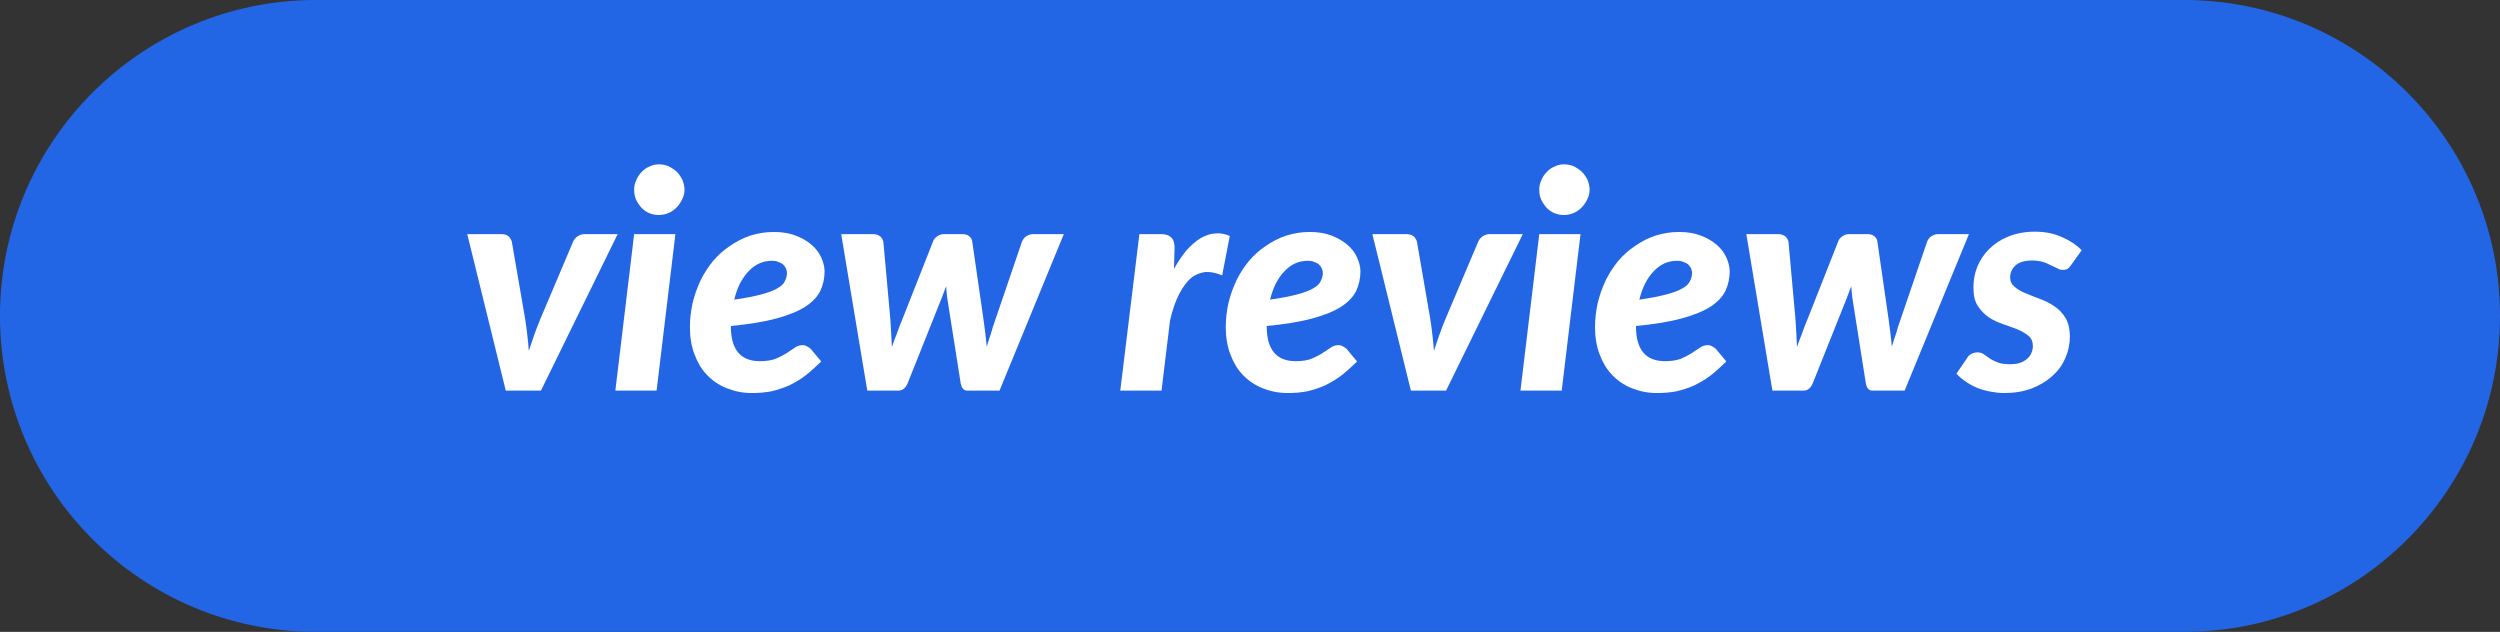 <?xml version="1.0" encoding="UTF-8" standalone="no"?>
<!DOCTYPE svg PUBLIC "-//W3C//DTD SVG 1.1//EN" "http://www.w3.org/Graphics/SVG/1.1/DTD/svg11.dtd">
<svg width="100%" height="100%" viewBox="0 0 182 46" version="1.1" xmlns="http://www.w3.org/2000/svg" xmlns:xlink="http://www.w3.org/1999/xlink" xml:space="preserve" xmlns:serif="http://www.serif.com/" style="fill-rule:evenodd;clip-rule:evenodd;stroke-linejoin:round;stroke-miterlimit:2;">
    <rect x="0" y="0" width="182" height="46" fill="#333333" stroke="none"/>
    <g id="Page-1">
        <g id="_1-INAPN-HOME-desktop" serif:id="1-INAPN-HOME-desktop">
            <g id="Group-11">
                <path id="Rectangle" d="M182,23C182,10.306 171.694,0 159,0L23,0C10.306,0 0,10.306 0,23C0,35.694 10.306,46 23,46L159,46C171.694,46 182,35.694 182,23Z" style="fill:rgb(35,102,229);"/>
                <g transform="matrix(22.08,0,0,22.08,33.419,28.436)">
                    <path d="M0.523,-0.516L0.27,-0L0.154,-0L0.027,-0.516L0.14,-0.516C0.15,-0.516 0.157,-0.513 0.163,-0.509C0.168,-0.504 0.172,-0.498 0.174,-0.491L0.218,-0.236C0.221,-0.218 0.223,-0.2 0.225,-0.183C0.227,-0.166 0.229,-0.148 0.23,-0.131C0.241,-0.165 0.253,-0.2 0.268,-0.236L0.376,-0.491C0.379,-0.498 0.384,-0.504 0.391,-0.509C0.398,-0.513 0.405,-0.516 0.414,-0.516L0.523,-0.516Z" style="fill:white;fill-rule:nonzero;"/>
                </g>
                <g transform="matrix(22.08,0,0,22.08,44.334,28.436)">
                    <path d="M0.219,-0.516L0.157,-0L0.021,-0L0.083,-0.516L0.219,-0.516ZM0.249,-0.662C0.249,-0.65 0.246,-0.64 0.241,-0.63C0.236,-0.62 0.23,-0.611 0.222,-0.603C0.214,-0.595 0.205,-0.589 0.195,-0.585C0.185,-0.581 0.175,-0.579 0.164,-0.579C0.153,-0.579 0.143,-0.581 0.133,-0.585C0.123,-0.589 0.115,-0.595 0.107,-0.603C0.1,-0.611 0.094,-0.62 0.089,-0.63C0.085,-0.64 0.083,-0.65 0.083,-0.662C0.083,-0.673 0.085,-0.684 0.09,-0.694C0.094,-0.704 0.1,-0.713 0.108,-0.721C0.115,-0.729 0.124,-0.735 0.134,-0.739C0.144,-0.744 0.154,-0.746 0.165,-0.746C0.175,-0.746 0.186,-0.744 0.196,-0.74C0.206,-0.735 0.215,-0.729 0.223,-0.722C0.231,-0.714 0.237,-0.705 0.242,-0.695C0.246,-0.685 0.249,-0.674 0.249,-0.662Z" style="fill:white;fill-rule:nonzero;"/>
                </g>
                <g transform="matrix(22.08,0,0,22.08,49.828,28.436)">
                    <path d="M0.288,-0.428C0.273,-0.428 0.259,-0.425 0.246,-0.419C0.233,-0.413 0.221,-0.404 0.211,-0.393C0.2,-0.382 0.191,-0.368 0.183,-0.353C0.175,-0.337 0.169,-0.319 0.164,-0.3C0.201,-0.305 0.23,-0.311 0.253,-0.317C0.276,-0.323 0.294,-0.33 0.306,-0.337C0.319,-0.344 0.327,-0.352 0.331,-0.361C0.335,-0.369 0.338,-0.378 0.338,-0.388C0.338,-0.392 0.337,-0.397 0.335,-0.402C0.333,-0.407 0.33,-0.411 0.326,-0.415C0.322,-0.419 0.316,-0.422 0.31,-0.424C0.304,-0.427 0.296,-0.428 0.288,-0.428ZM0.153,-0.212C0.153,-0.135 0.185,-0.097 0.249,-0.097C0.27,-0.097 0.288,-0.1 0.301,-0.105C0.315,-0.111 0.326,-0.117 0.336,-0.123C0.346,-0.13 0.355,-0.136 0.363,-0.141C0.371,-0.147 0.38,-0.15 0.391,-0.15C0.396,-0.15 0.4,-0.148 0.404,-0.146C0.408,-0.144 0.412,-0.141 0.416,-0.138L0.451,-0.096C0.432,-0.078 0.415,-0.062 0.398,-0.049C0.381,-0.036 0.363,-0.026 0.345,-0.017C0.327,-0.009 0.308,-0.003 0.288,0.002C0.268,0.006 0.246,0.008 0.222,0.008C0.191,0.008 0.164,0.002 0.139,-0.008C0.114,-0.018 0.092,-0.033 0.074,-0.052C0.056,-0.071 0.043,-0.093 0.033,-0.12C0.023,-0.146 0.018,-0.176 0.018,-0.209C0.018,-0.236 0.021,-0.263 0.027,-0.289C0.033,-0.315 0.042,-0.339 0.053,-0.363C0.064,-0.386 0.078,-0.407 0.094,-0.427C0.11,-0.446 0.129,-0.463 0.15,-0.477C0.17,-0.491 0.193,-0.503 0.217,-0.511C0.242,-0.519 0.268,-0.523 0.296,-0.523C0.323,-0.523 0.346,-0.519 0.367,-0.511C0.388,-0.503 0.405,-0.493 0.42,-0.48C0.434,-0.468 0.444,-0.454 0.451,-0.439C0.458,-0.423 0.462,-0.408 0.462,-0.393C0.462,-0.37 0.457,-0.348 0.448,-0.329C0.439,-0.31 0.422,-0.292 0.399,-0.277C0.376,-0.262 0.344,-0.249 0.304,-0.238C0.264,-0.227 0.214,-0.219 0.153,-0.213L0.153,-0.212Z" style="fill:white;fill-rule:nonzero;"/>
                </g>
                <g transform="matrix(22.08,0,0,22.08,60.599,28.436)">
                    <path d="M0.763,-0.516L0.551,-0L0.444,-0C0.438,-0 0.434,-0.002 0.431,-0.006C0.427,-0.009 0.425,-0.015 0.423,-0.024L0.379,-0.303C0.377,-0.316 0.376,-0.33 0.375,-0.344C0.372,-0.337 0.37,-0.33 0.367,-0.323C0.364,-0.316 0.362,-0.309 0.359,-0.302L0.248,-0.024C0.241,-0.008 0.231,-0 0.218,-0L0.115,-0L0.029,-0.516L0.135,-0.516C0.143,-0.516 0.151,-0.513 0.157,-0.509C0.163,-0.504 0.166,-0.498 0.168,-0.491L0.191,-0.236C0.193,-0.204 0.195,-0.173 0.196,-0.144C0.201,-0.159 0.207,-0.174 0.213,-0.189C0.218,-0.204 0.224,-0.22 0.231,-0.236L0.332,-0.492C0.334,-0.499 0.339,-0.504 0.346,-0.509C0.353,-0.514 0.36,-0.516 0.369,-0.516L0.428,-0.516C0.437,-0.516 0.445,-0.514 0.451,-0.509C0.457,-0.504 0.46,-0.499 0.461,-0.492L0.498,-0.236C0.5,-0.22 0.502,-0.204 0.504,-0.19C0.506,-0.175 0.507,-0.16 0.509,-0.145C0.513,-0.16 0.518,-0.174 0.523,-0.189C0.527,-0.204 0.532,-0.22 0.538,-0.236L0.625,-0.491C0.628,-0.498 0.632,-0.504 0.639,-0.509C0.646,-0.513 0.653,-0.516 0.662,-0.516L0.763,-0.516Z" style="fill:white;fill-rule:nonzero;"/>
                </g>
                <g transform="matrix(22.08,0,0,22.08,81.203,28.436)">
                    <path d="M0.193,-0.401C0.206,-0.425 0.22,-0.445 0.234,-0.462C0.249,-0.479 0.264,-0.492 0.28,-0.502C0.295,-0.511 0.311,-0.517 0.328,-0.518C0.344,-0.52 0.36,-0.517 0.377,-0.51L0.352,-0.38C0.332,-0.388 0.314,-0.392 0.297,-0.391C0.28,-0.389 0.264,-0.383 0.249,-0.371C0.235,-0.359 0.222,-0.341 0.21,-0.318C0.198,-0.295 0.188,-0.266 0.18,-0.231L0.152,-0L0.016,-0L0.079,-0.516L0.15,-0.516C0.164,-0.516 0.175,-0.513 0.183,-0.506C0.191,-0.499 0.195,-0.487 0.195,-0.472L0.193,-0.401Z" style="fill:white;fill-rule:nonzero;"/>
                </g>
                <g transform="matrix(22.08,0,0,22.08,88.839,28.436)">
                    <path d="M0.288,-0.428C0.273,-0.428 0.259,-0.425 0.246,-0.419C0.233,-0.413 0.221,-0.404 0.211,-0.393C0.2,-0.382 0.191,-0.368 0.183,-0.353C0.175,-0.337 0.169,-0.319 0.164,-0.3C0.201,-0.305 0.23,-0.311 0.253,-0.317C0.276,-0.323 0.294,-0.33 0.306,-0.337C0.319,-0.344 0.327,-0.352 0.331,-0.361C0.335,-0.369 0.338,-0.378 0.338,-0.388C0.338,-0.392 0.337,-0.397 0.335,-0.402C0.333,-0.407 0.33,-0.411 0.326,-0.415C0.322,-0.419 0.316,-0.422 0.31,-0.424C0.304,-0.427 0.296,-0.428 0.288,-0.428ZM0.153,-0.212C0.153,-0.135 0.185,-0.097 0.249,-0.097C0.27,-0.097 0.288,-0.1 0.301,-0.105C0.315,-0.111 0.326,-0.117 0.336,-0.123C0.346,-0.13 0.355,-0.136 0.363,-0.141C0.371,-0.147 0.38,-0.15 0.391,-0.15C0.396,-0.15 0.4,-0.148 0.404,-0.146C0.408,-0.144 0.412,-0.141 0.416,-0.138L0.451,-0.096C0.432,-0.078 0.415,-0.062 0.398,-0.049C0.381,-0.036 0.363,-0.026 0.345,-0.017C0.327,-0.009 0.308,-0.003 0.288,0.002C0.268,0.006 0.246,0.008 0.222,0.008C0.191,0.008 0.164,0.002 0.139,-0.008C0.114,-0.018 0.092,-0.033 0.074,-0.052C0.056,-0.071 0.043,-0.093 0.033,-0.12C0.023,-0.146 0.018,-0.176 0.018,-0.209C0.018,-0.236 0.021,-0.263 0.027,-0.289C0.033,-0.315 0.042,-0.339 0.053,-0.363C0.064,-0.386 0.078,-0.407 0.094,-0.427C0.11,-0.446 0.129,-0.463 0.15,-0.477C0.17,-0.491 0.193,-0.503 0.217,-0.511C0.242,-0.519 0.268,-0.523 0.296,-0.523C0.323,-0.523 0.346,-0.519 0.367,-0.511C0.388,-0.503 0.405,-0.493 0.42,-0.48C0.434,-0.468 0.444,-0.454 0.451,-0.439C0.458,-0.423 0.462,-0.408 0.462,-0.393C0.462,-0.37 0.457,-0.348 0.448,-0.329C0.439,-0.31 0.422,-0.292 0.399,-0.277C0.376,-0.262 0.344,-0.249 0.304,-0.238C0.264,-0.227 0.214,-0.219 0.153,-0.213L0.153,-0.212Z" style="fill:white;fill-rule:nonzero;"/>
                </g>
                <g transform="matrix(22.08,0,0,22.08,99.312,28.436)">
                    <path d="M0.523,-0.516L0.27,-0L0.154,-0L0.027,-0.516L0.14,-0.516C0.15,-0.516 0.157,-0.513 0.163,-0.509C0.168,-0.504 0.172,-0.498 0.174,-0.491L0.218,-0.236C0.221,-0.218 0.223,-0.2 0.225,-0.183C0.227,-0.166 0.229,-0.148 0.23,-0.131C0.241,-0.165 0.253,-0.2 0.268,-0.236L0.376,-0.491C0.379,-0.498 0.384,-0.504 0.391,-0.509C0.398,-0.513 0.405,-0.516 0.414,-0.516L0.523,-0.516Z" style="fill:white;fill-rule:nonzero;"/>
                </g>
                <g transform="matrix(22.08,0,0,22.08,110.226,28.436)">
                    <path d="M0.219,-0.516L0.157,-0L0.021,-0L0.083,-0.516L0.219,-0.516ZM0.249,-0.662C0.249,-0.65 0.246,-0.64 0.241,-0.63C0.236,-0.62 0.23,-0.611 0.222,-0.603C0.214,-0.595 0.205,-0.589 0.195,-0.585C0.185,-0.581 0.175,-0.579 0.164,-0.579C0.153,-0.579 0.143,-0.581 0.133,-0.585C0.123,-0.589 0.115,-0.595 0.107,-0.603C0.1,-0.611 0.094,-0.62 0.089,-0.63C0.085,-0.64 0.083,-0.65 0.083,-0.662C0.083,-0.673 0.085,-0.684 0.09,-0.694C0.094,-0.704 0.1,-0.713 0.108,-0.721C0.115,-0.729 0.124,-0.735 0.134,-0.739C0.144,-0.744 0.154,-0.746 0.165,-0.746C0.175,-0.746 0.186,-0.744 0.196,-0.74C0.206,-0.735 0.215,-0.729 0.223,-0.722C0.231,-0.714 0.237,-0.705 0.242,-0.695C0.246,-0.685 0.249,-0.674 0.249,-0.662Z" style="fill:white;fill-rule:nonzero;"/>
                </g>
                <g transform="matrix(22.08,0,0,22.08,115.721,28.436)">
                    <path d="M0.288,-0.428C0.273,-0.428 0.259,-0.425 0.246,-0.419C0.233,-0.413 0.221,-0.404 0.211,-0.393C0.2,-0.382 0.191,-0.368 0.183,-0.353C0.175,-0.337 0.169,-0.319 0.164,-0.3C0.201,-0.305 0.23,-0.311 0.253,-0.317C0.276,-0.323 0.294,-0.33 0.306,-0.337C0.319,-0.344 0.327,-0.352 0.331,-0.361C0.335,-0.369 0.338,-0.378 0.338,-0.388C0.338,-0.392 0.337,-0.397 0.335,-0.402C0.333,-0.407 0.33,-0.411 0.326,-0.415C0.322,-0.419 0.316,-0.422 0.31,-0.424C0.304,-0.427 0.296,-0.428 0.288,-0.428ZM0.153,-0.212C0.153,-0.135 0.185,-0.097 0.249,-0.097C0.27,-0.097 0.288,-0.1 0.301,-0.105C0.315,-0.111 0.326,-0.117 0.336,-0.123C0.346,-0.13 0.355,-0.136 0.363,-0.141C0.371,-0.147 0.38,-0.15 0.391,-0.15C0.396,-0.15 0.4,-0.148 0.404,-0.146C0.408,-0.144 0.412,-0.141 0.416,-0.138L0.451,-0.096C0.432,-0.078 0.415,-0.062 0.398,-0.049C0.381,-0.036 0.363,-0.026 0.345,-0.017C0.327,-0.009 0.308,-0.003 0.288,0.002C0.268,0.006 0.246,0.008 0.222,0.008C0.191,0.008 0.164,0.002 0.139,-0.008C0.114,-0.018 0.092,-0.033 0.074,-0.052C0.056,-0.071 0.043,-0.093 0.033,-0.12C0.023,-0.146 0.018,-0.176 0.018,-0.209C0.018,-0.236 0.021,-0.263 0.027,-0.289C0.033,-0.315 0.042,-0.339 0.053,-0.363C0.064,-0.386 0.078,-0.407 0.094,-0.427C0.11,-0.446 0.129,-0.463 0.15,-0.477C0.17,-0.491 0.193,-0.503 0.217,-0.511C0.242,-0.519 0.268,-0.523 0.296,-0.523C0.323,-0.523 0.346,-0.519 0.367,-0.511C0.388,-0.503 0.405,-0.493 0.42,-0.48C0.434,-0.468 0.444,-0.454 0.451,-0.439C0.458,-0.423 0.462,-0.408 0.462,-0.393C0.462,-0.37 0.457,-0.348 0.448,-0.329C0.439,-0.31 0.422,-0.292 0.399,-0.277C0.376,-0.262 0.344,-0.249 0.304,-0.238C0.264,-0.227 0.214,-0.219 0.153,-0.213L0.153,-0.212Z" style="fill:white;fill-rule:nonzero;"/>
                </g>
                <g transform="matrix(22.08,0,0,22.08,126.492,28.436)">
                    <path d="M0.763,-0.516L0.551,-0L0.444,-0C0.438,-0 0.434,-0.002 0.431,-0.006C0.427,-0.009 0.425,-0.015 0.423,-0.024L0.379,-0.303C0.377,-0.316 0.376,-0.33 0.375,-0.344C0.372,-0.337 0.37,-0.33 0.367,-0.323C0.364,-0.316 0.362,-0.309 0.359,-0.302L0.248,-0.024C0.241,-0.008 0.231,-0 0.218,-0L0.115,-0L0.029,-0.516L0.135,-0.516C0.143,-0.516 0.151,-0.513 0.157,-0.509C0.163,-0.504 0.166,-0.498 0.168,-0.491L0.191,-0.236C0.193,-0.204 0.195,-0.173 0.196,-0.144C0.201,-0.159 0.207,-0.174 0.213,-0.189C0.218,-0.204 0.224,-0.22 0.231,-0.236L0.332,-0.492C0.334,-0.499 0.339,-0.504 0.346,-0.509C0.353,-0.514 0.36,-0.516 0.369,-0.516L0.428,-0.516C0.437,-0.516 0.445,-0.514 0.451,-0.509C0.457,-0.504 0.46,-0.499 0.461,-0.492L0.498,-0.236C0.5,-0.22 0.502,-0.204 0.504,-0.19C0.506,-0.175 0.507,-0.16 0.509,-0.145C0.513,-0.16 0.518,-0.174 0.523,-0.189C0.527,-0.204 0.532,-0.22 0.538,-0.236L0.625,-0.491C0.628,-0.498 0.632,-0.504 0.639,-0.509C0.646,-0.513 0.653,-0.516 0.662,-0.516L0.763,-0.516Z" style="fill:white;fill-rule:nonzero;"/>
                </g>
                <g transform="matrix(22.08,0,0,22.08,142.717,28.436)">
                    <path d="M0.365,-0.414C0.361,-0.408 0.357,-0.404 0.353,-0.401C0.349,-0.399 0.344,-0.398 0.339,-0.398C0.332,-0.398 0.326,-0.399 0.32,-0.403C0.314,-0.406 0.307,-0.409 0.299,-0.413C0.291,-0.417 0.283,-0.421 0.273,-0.424C0.263,-0.427 0.251,-0.429 0.238,-0.429C0.213,-0.429 0.194,-0.424 0.182,-0.413C0.17,-0.402 0.164,-0.389 0.164,-0.373C0.164,-0.36 0.169,-0.35 0.179,-0.342C0.188,-0.334 0.2,-0.327 0.215,-0.321C0.23,-0.315 0.246,-0.308 0.263,-0.302C0.28,-0.296 0.295,-0.288 0.31,-0.278C0.325,-0.268 0.337,-0.255 0.347,-0.239C0.356,-0.223 0.361,-0.203 0.361,-0.179C0.361,-0.154 0.356,-0.13 0.346,-0.107C0.336,-0.084 0.322,-0.065 0.303,-0.048C0.284,-0.031 0.261,-0.017 0.235,-0.007C0.208,0.003 0.178,0.008 0.145,0.008C0.129,0.008 0.113,0.006 0.097,0.003C0.082,0 0.067,-0.004 0.053,-0.01C0.039,-0.016 0.027,-0.023 0.016,-0.031C0.005,-0.038 -0.005,-0.047 -0.013,-0.056L0.022,-0.107C0.025,-0.113 0.03,-0.118 0.036,-0.121C0.042,-0.124 0.048,-0.126 0.057,-0.126C0.064,-0.126 0.071,-0.124 0.077,-0.12C0.083,-0.116 0.089,-0.111 0.097,-0.106C0.104,-0.101 0.113,-0.097 0.123,-0.093C0.133,-0.089 0.146,-0.087 0.163,-0.087C0.175,-0.087 0.186,-0.088 0.195,-0.091C0.205,-0.094 0.213,-0.099 0.219,-0.104C0.226,-0.11 0.231,-0.116 0.234,-0.124C0.237,-0.131 0.239,-0.138 0.239,-0.147C0.239,-0.161 0.234,-0.173 0.224,-0.181C0.214,-0.189 0.202,-0.196 0.188,-0.202C0.173,-0.208 0.158,-0.213 0.141,-0.219C0.124,-0.225 0.108,-0.232 0.093,-0.242C0.079,-0.252 0.067,-0.264 0.057,-0.28C0.047,-0.295 0.043,-0.315 0.043,-0.341C0.043,-0.364 0.047,-0.387 0.056,-0.409C0.065,-0.431 0.078,-0.45 0.095,-0.467C0.112,-0.484 0.133,-0.498 0.158,-0.508C0.183,-0.518 0.212,-0.524 0.245,-0.524C0.279,-0.524 0.309,-0.518 0.335,-0.506C0.361,-0.495 0.383,-0.48 0.4,-0.463L0.365,-0.414Z" style="fill:white;fill-rule:nonzero;"/>
                </g>
            </g>
        </g>
    </g>
</svg>
